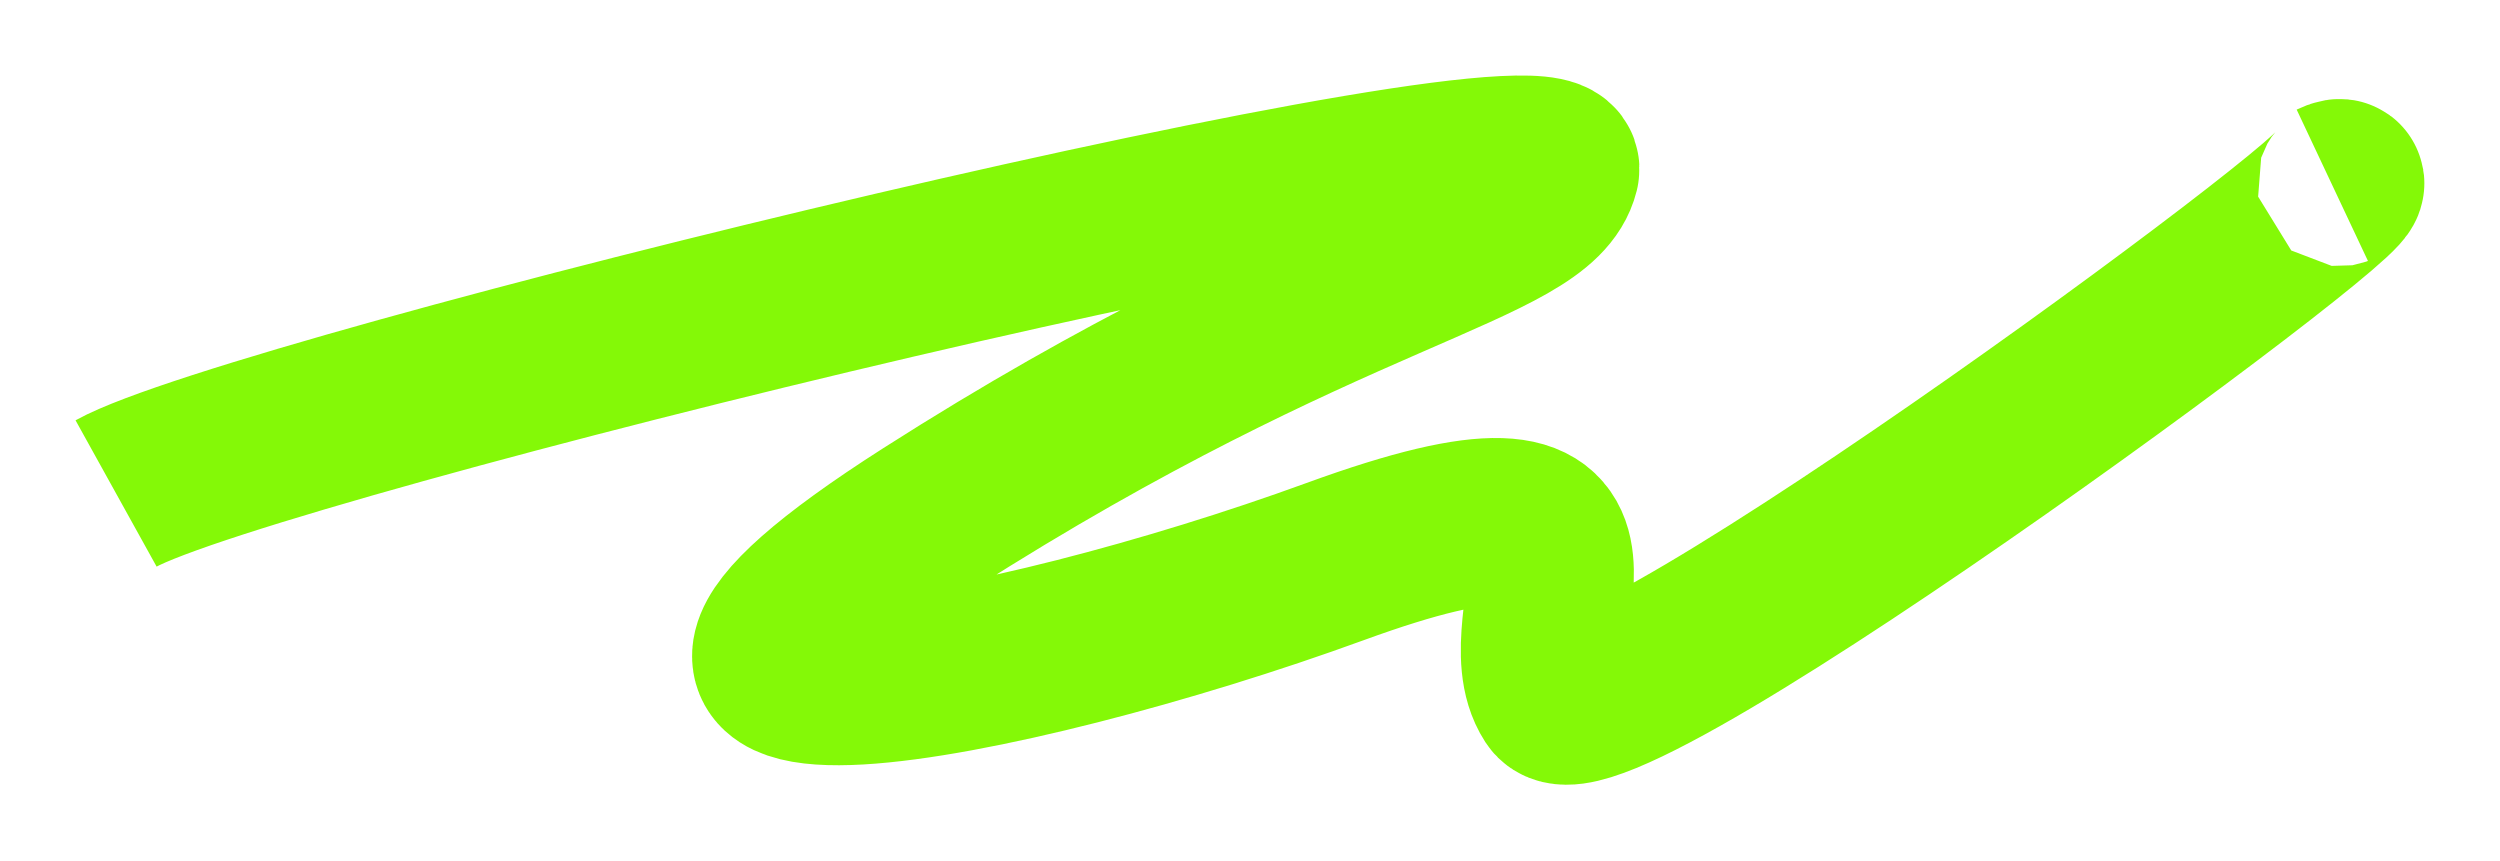 <?xml version="1.0" encoding="UTF-8"?> <svg xmlns="http://www.w3.org/2000/svg" width="2989" height="1029" viewBox="0 0 2989 1029" fill="none"><g filter="url(#filter0_f_34_48)"><path d="M2788.5 221.5C2909.12 164.684 1907.87 907.307 1859.85 833C1799.83 740.115 1985.66 529.381 1595.82 671.594C1205.99 813.808 629.611 926.733 1109.82 620.134C1590.03 313.535 1837.3 294.218 1859.85 203.897C1882.4 113.576 302.379 499.333 138.788 589.985" stroke="#84F907" stroke-width="200"></path></g><defs><filter id="filter0_f_34_48" x="0.318" y="0.29" width="2988.03" height="1027.94" filterUnits="userSpaceOnUse" color-interpolation-filters="sRGB"><feFlood flood-opacity="0" result="BackgroundImageFix"></feFlood><feBlend mode="normal" in="SourceGraphic" in2="BackgroundImageFix" result="shape"></feBlend><feGaussianBlur stdDeviation="45" result="effect1_foregroundBlur_34_48"></feGaussianBlur></filter></defs></svg> 